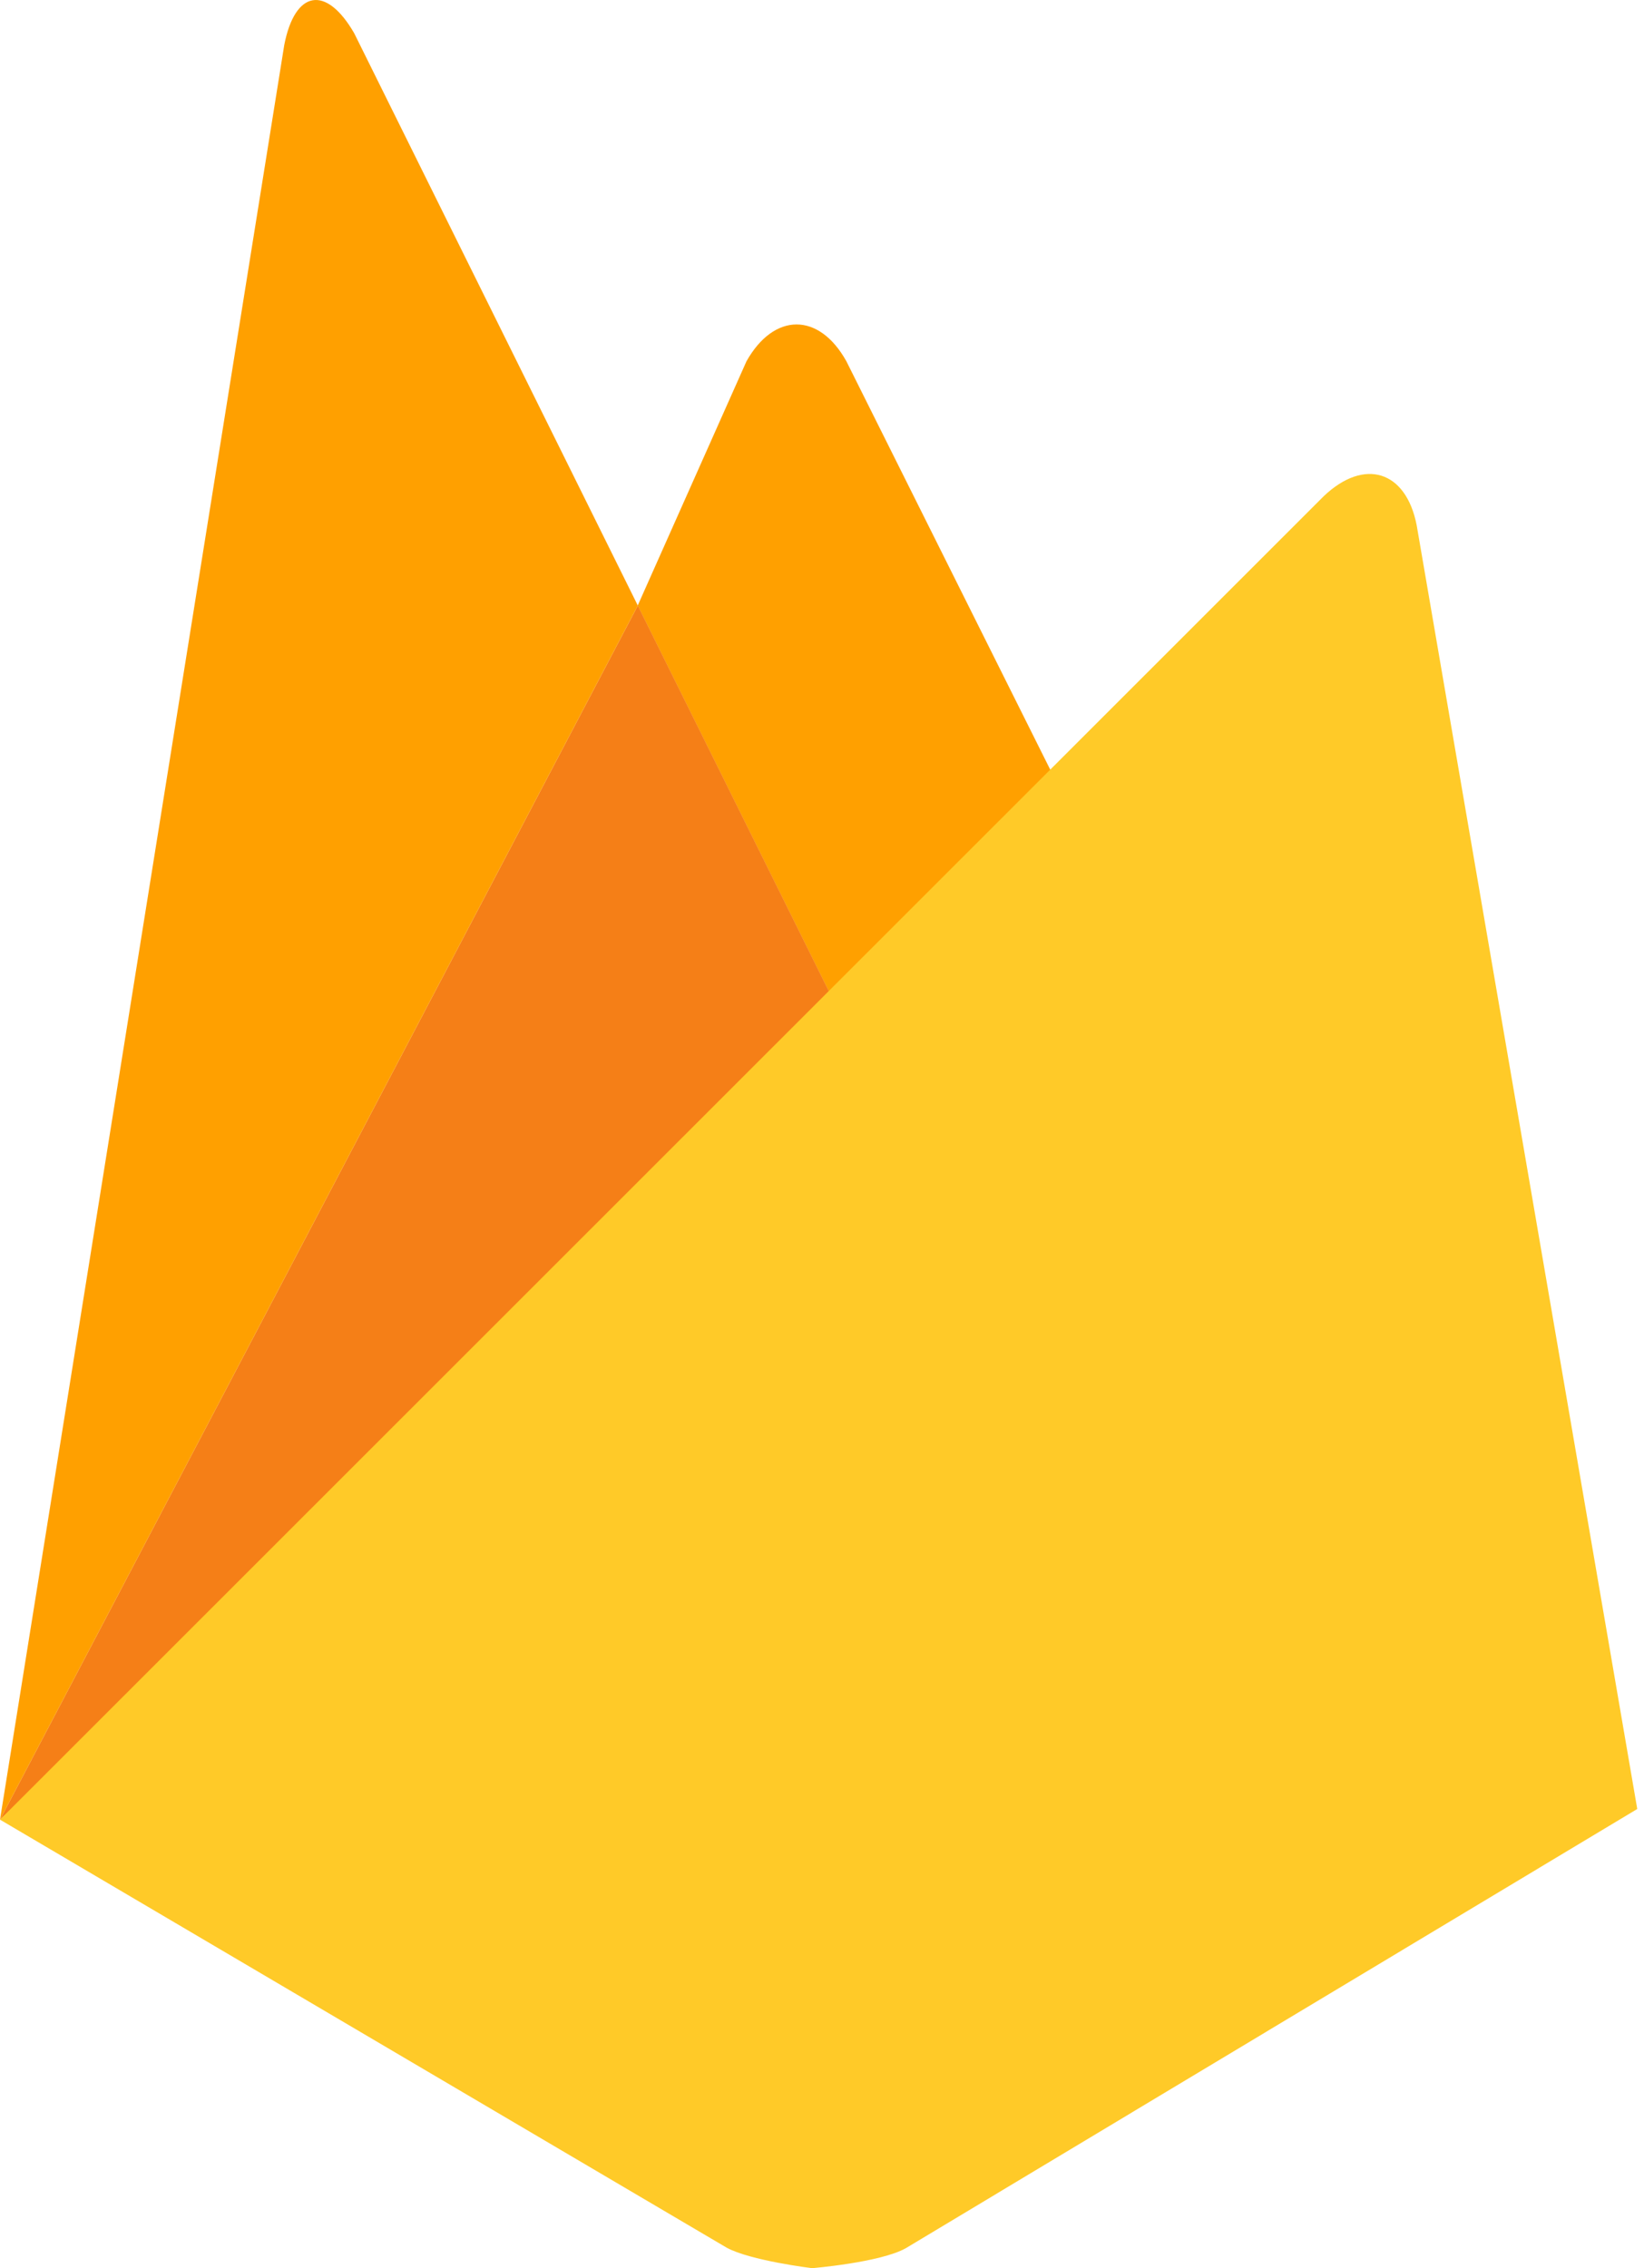 <?xml version="1.0" encoding="UTF-8"?>
<svg xmlns="http://www.w3.org/2000/svg" width="29" height="40" viewBox="0 0 29 40" fill="none">
  <path d="M18.963 14.448L14.963 18.173L11.249 10.679L13.168 6.371C13.652 5.511 14.445 5.5 14.93 6.371L18.963 14.448Z" fill="#FFA000"></path>
  <path d="M14.964 18.171L0 32.09L11.251 10.679L14.964 18.171Z" fill="#F57F17"></path>
  <path d="M23.35 8.751C24.067 8.068 24.805 8.299 24.991 9.268L28.881 31.902L15.978 39.648C15.525 39.901 14.325 40 14.325 40C14.325 40 13.234 39.867 12.816 39.637L0 32.09L23.35 8.751Z" fill="#FFCA28"></path>
  <path d="M11.251 10.679L0 32.09L5.014 0.795C5.202 -0.174 5.752 -0.273 6.248 0.586L11.251 10.679Z" fill="#FFA000"></path>
</svg>
